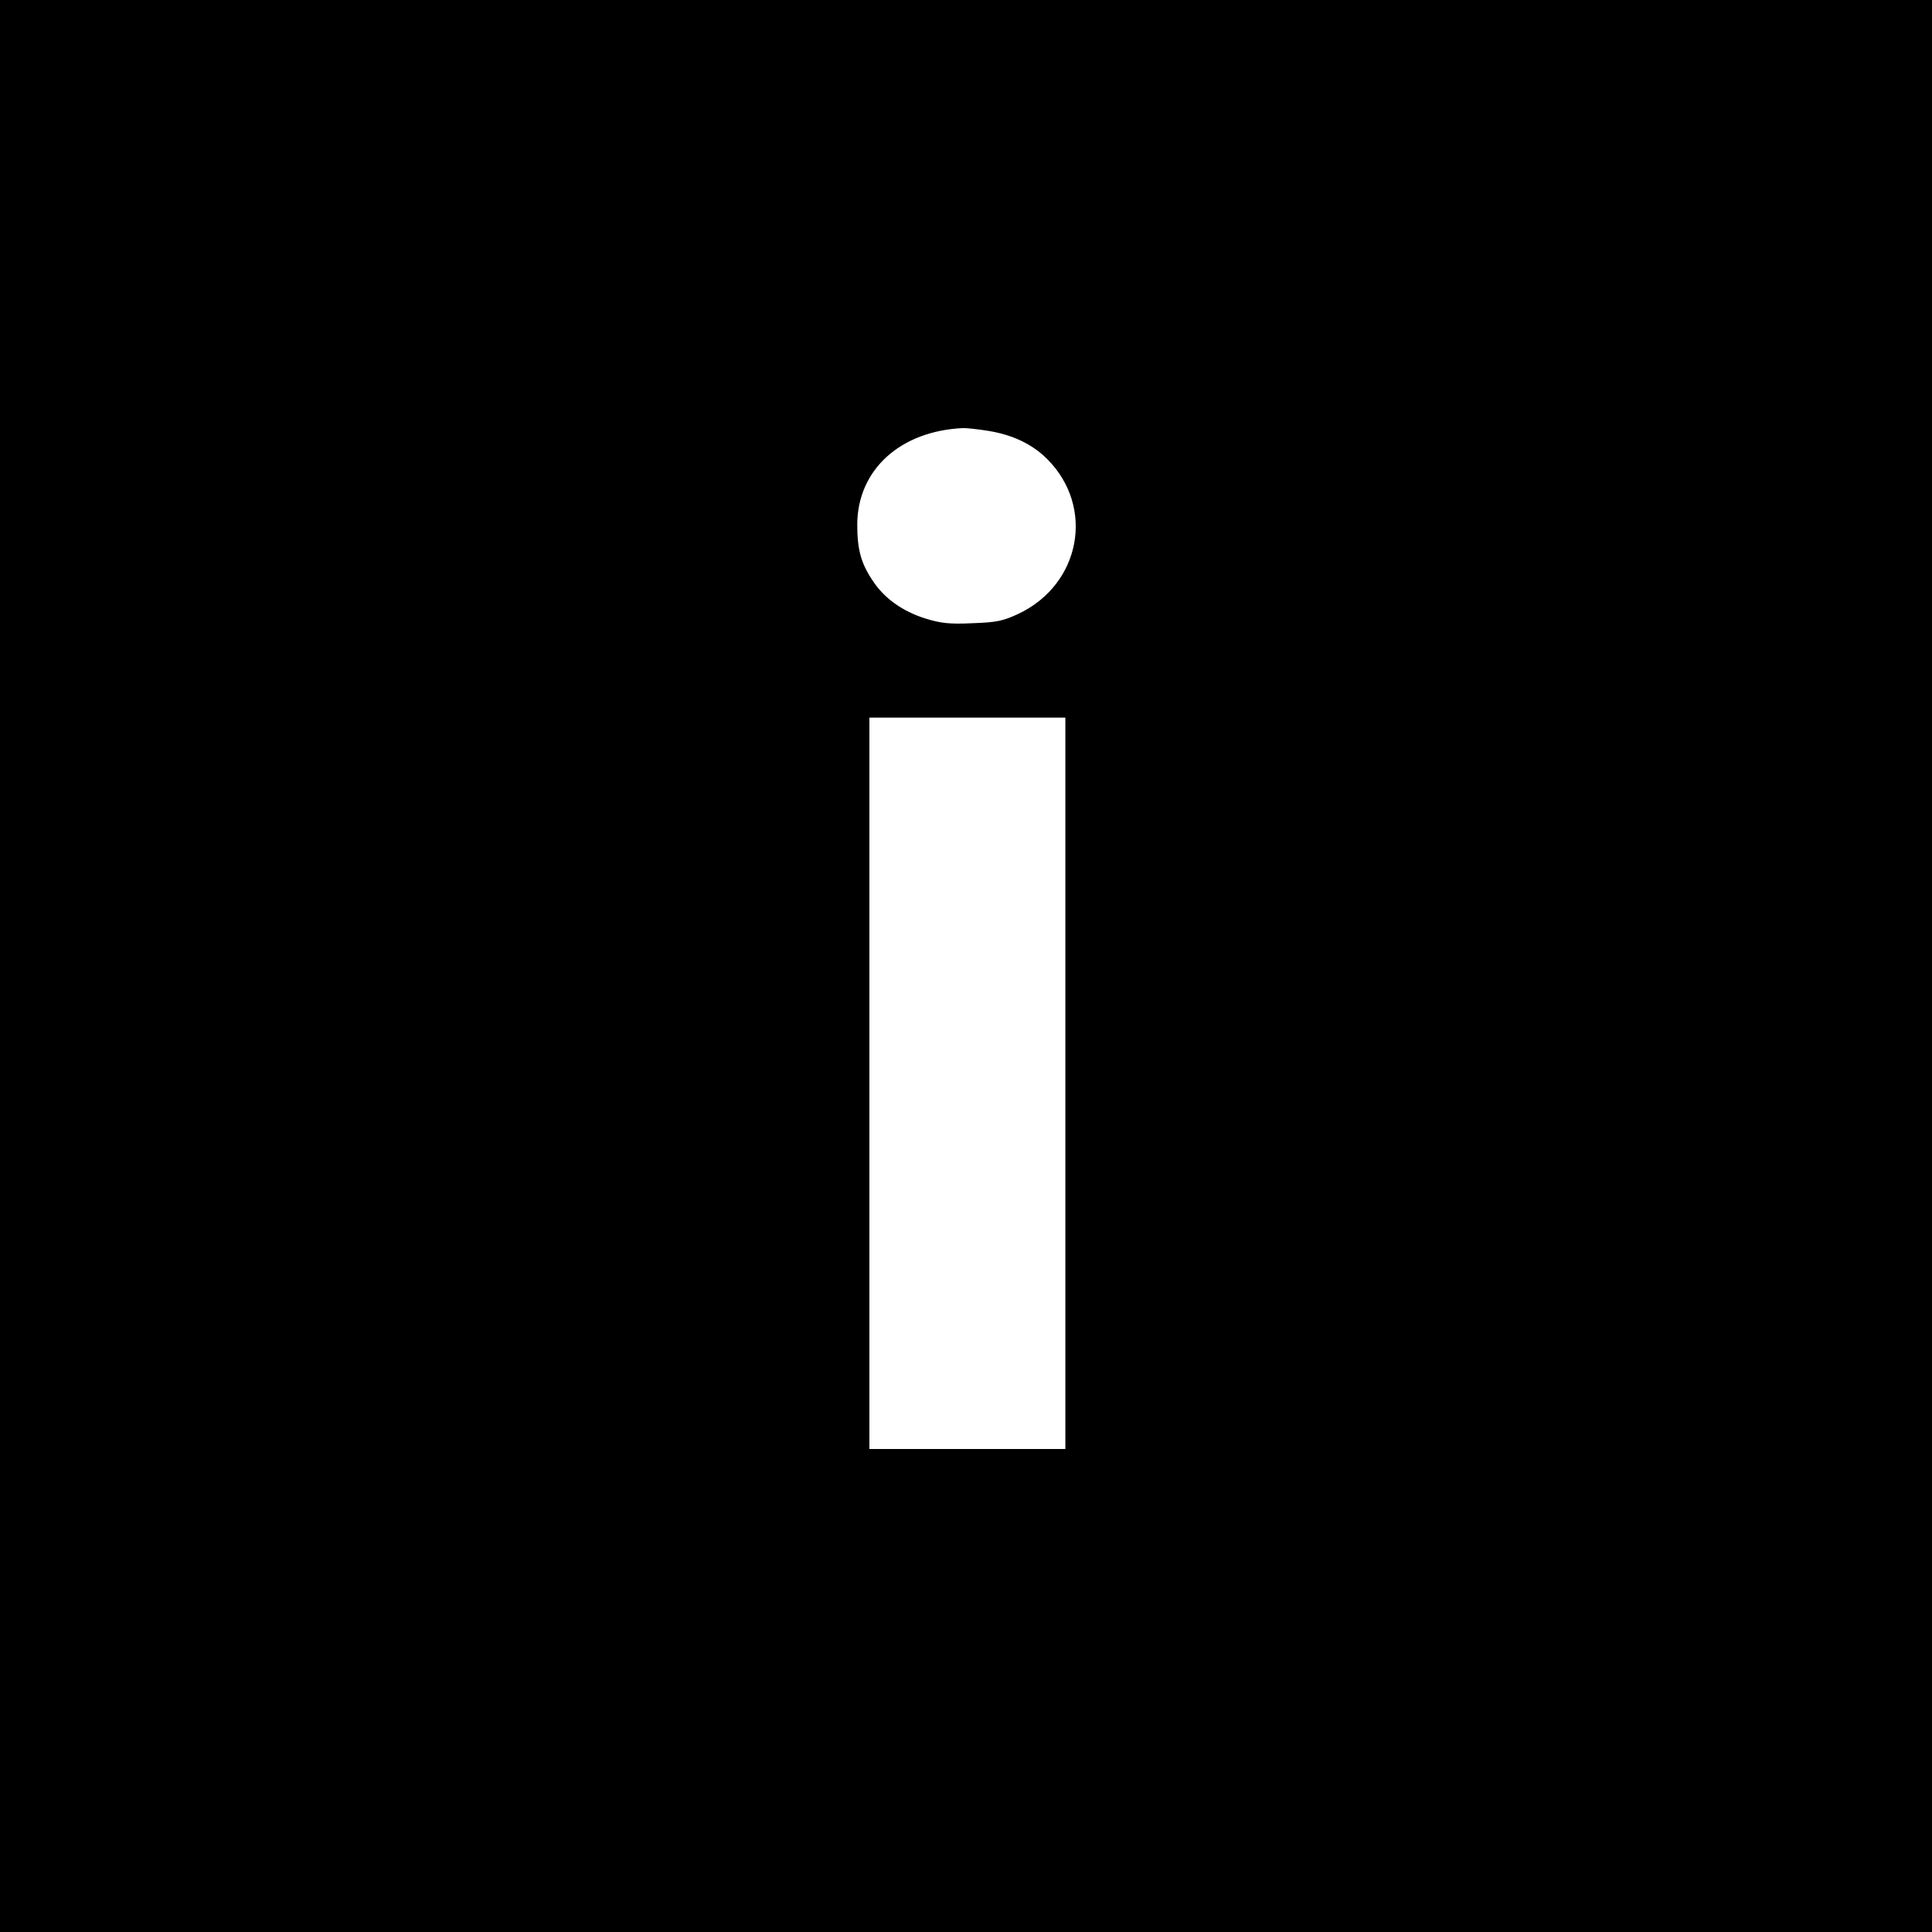 <?xml version="1.0" standalone="no"?>
<!DOCTYPE svg PUBLIC "-//W3C//DTD SVG 20010904//EN"
 "http://www.w3.org/TR/2001/REC-SVG-20010904/DTD/svg10.dtd">
<svg version="1.0" xmlns="http://www.w3.org/2000/svg"
 width="700pt" height="700pt" viewBox="0 0 700 700"
 preserveAspectRatio="xMidYMid meet">
<g transform="translate(0,700) scale(0.1,-0.1)"
fill="#000000" stroke="none">
<path d="M0 3500 l0 -3500 3500 0 3500 0 0 3500 0 3500 -3500 0 -3500 0 0
-3500z m3580 1939 c88 -14 160 -48 214 -102 174 -174 122 -454 -104 -561 -56
-26 -79 -31 -167 -34 -83 -4 -115 0 -170 17 -83 26 -149 73 -191 137 -43 64
-56 114 -56 204 1 198 156 339 384 349 14 0 54 -4 90 -10z m280 -2364 l0
-1325 -355 0 -355 0 0 1325 0 1325 355 0 355 0 0 -1325z"/>
</g>
</svg>
